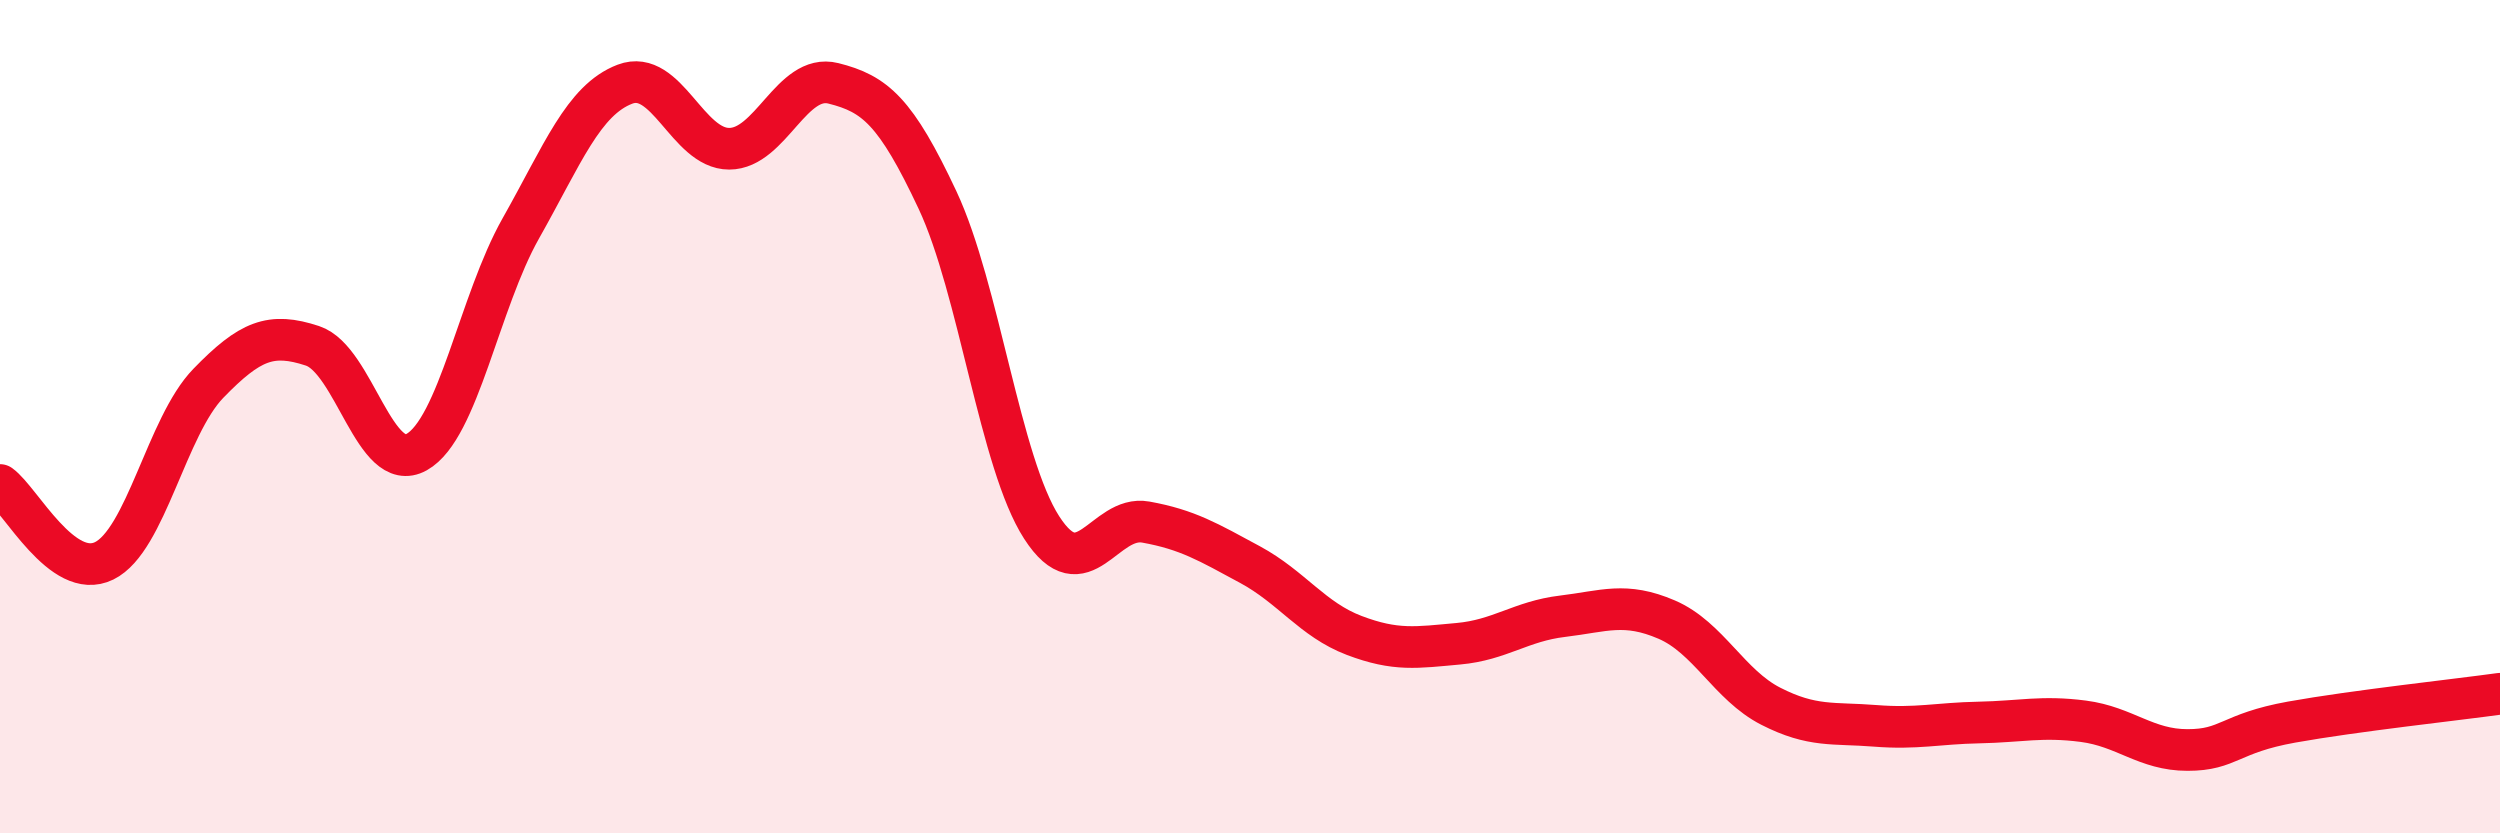 
    <svg width="60" height="20" viewBox="0 0 60 20" xmlns="http://www.w3.org/2000/svg">
      <path
        d="M 0,11.64 C 0.5,12 1.5,13.95 2.5,13.46 C 3.5,12.97 4,10.23 5,9.2 C 6,8.17 6.5,7.97 7.5,8.3 C 8.5,8.63 9,11.41 10,10.85 C 11,10.29 11.5,7.25 12.5,5.48 C 13.5,3.71 14,2.4 15,2.02 C 16,1.64 16.5,3.57 17.5,3.57 C 18.5,3.57 19,1.75 20,2 C 21,2.25 21.5,2.67 22.5,4.8 C 23.5,6.93 24,11.11 25,12.66 C 26,14.21 26.5,12.35 27.5,12.53 C 28.5,12.71 29,13.01 30,13.55 C 31,14.09 31.5,14.87 32.5,15.25 C 33.5,15.63 34,15.54 35,15.45 C 36,15.36 36.5,14.91 37.5,14.79 C 38.5,14.67 39,14.44 40,14.87 C 41,15.3 41.5,16.44 42.5,16.95 C 43.5,17.46 44,17.34 45,17.42 C 46,17.5 46.5,17.36 47.5,17.34 C 48.5,17.32 49,17.18 50,17.31 C 51,17.44 51.5,18 52.5,18 C 53.5,18 53.5,17.6 55,17.33 C 56.5,17.06 59,16.79 60,16.65L60 20L0 20Z"
        fill="#EB0A25"
        opacity="0.1"
        stroke-linecap="round"
        stroke-linejoin="round"
      />
      <path
        d="M 0,11.64 C 0.5,12 1.5,13.95 2.5,13.46 C 3.5,12.97 4,10.23 5,9.2 C 6,8.17 6.5,7.97 7.5,8.3 C 8.5,8.63 9,11.41 10,10.85 C 11,10.29 11.5,7.25 12.5,5.48 C 13.5,3.71 14,2.4 15,2.02 C 16,1.64 16.5,3.57 17.5,3.57 C 18.5,3.57 19,1.75 20,2 C 21,2.25 21.5,2.67 22.5,4.8 C 23.5,6.93 24,11.11 25,12.66 C 26,14.21 26.5,12.35 27.5,12.53 C 28.5,12.71 29,13.01 30,13.55 C 31,14.09 31.5,14.87 32.5,15.25 C 33.5,15.63 34,15.54 35,15.45 C 36,15.36 36.5,14.91 37.5,14.79 C 38.5,14.67 39,14.44 40,14.87 C 41,15.3 41.5,16.44 42.5,16.95 C 43.5,17.46 44,17.34 45,17.42 C 46,17.5 46.5,17.36 47.5,17.34 C 48.5,17.32 49,17.18 50,17.31 C 51,17.44 51.5,18 52.5,18 C 53.5,18 53.5,17.6 55,17.33 C 56.5,17.06 59,16.79 60,16.65"
        stroke="#EB0A25"
        stroke-width="1"
        fill="none"
        stroke-linecap="round"
        stroke-linejoin="round"
      />
    </svg>
  